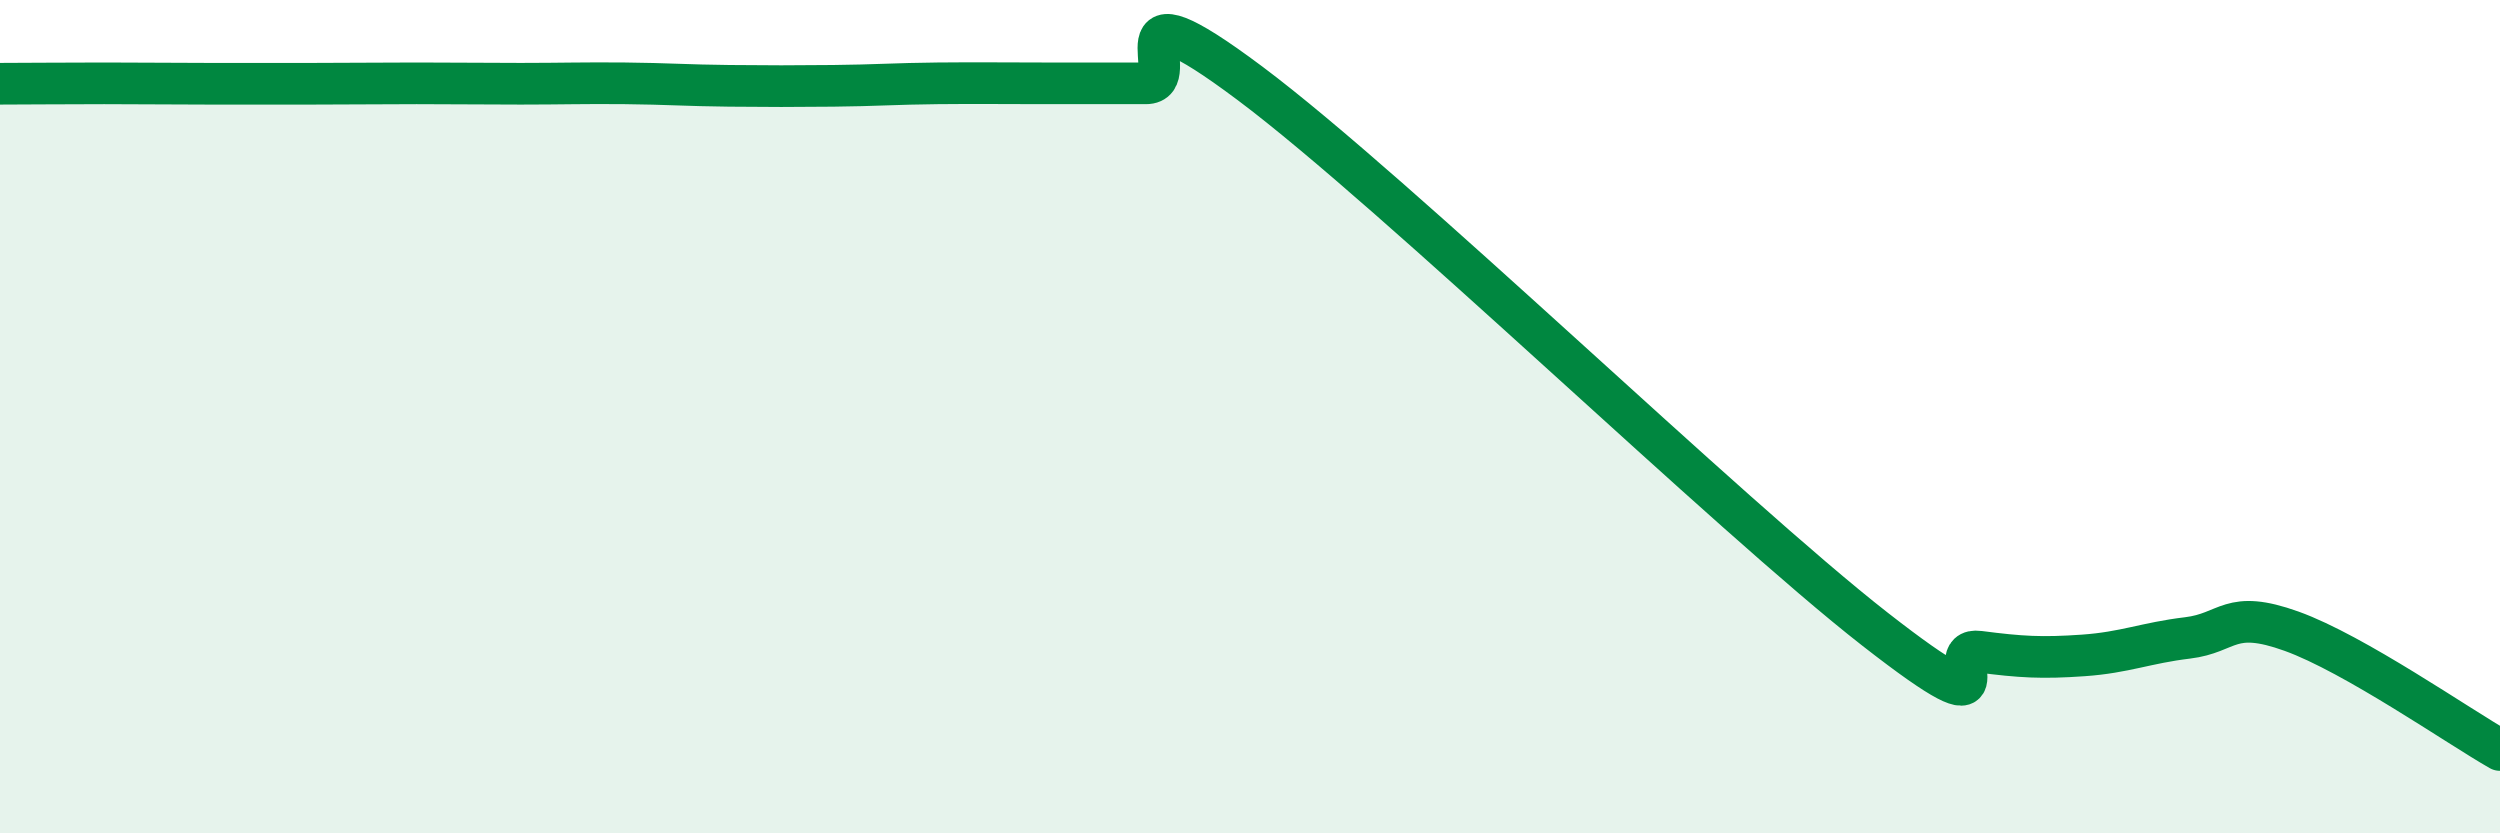 
    <svg width="60" height="20" viewBox="0 0 60 20" xmlns="http://www.w3.org/2000/svg">
      <path
        d="M 0,2.01 C 0.5,2.01 1.5,2 2.5,2 C 3.5,2 4,2.01 5,2.01 C 6,2.01 6.5,2.01 7.5,2.01 C 8.5,2.01 9,2 10,2 C 11,2 11.5,2.01 12.5,2.01 C 13.5,2.01 14,1.99 15,2 C 16,2.01 16.5,2.05 17.5,2.06 C 18.5,2.07 19,2.07 20,2.06 C 21,2.05 21.5,2.01 22.5,2 C 23.5,1.99 24,2 25,2 C 26,2 26.5,2 27.5,2 C 28.5,2 26.5,-0.62 30,2 C 33.5,4.62 41.5,12.37 45,15.1 C 48.5,17.83 46.5,15.51 47.5,15.64 C 48.5,15.77 49,15.8 50,15.73 C 51,15.66 51.5,15.43 52.5,15.31 C 53.5,15.19 53.5,14.61 55,15.15 C 56.5,15.69 59,17.43 60,18L60 20L0 20Z"
        fill="#008740"
        opacity="0.1"
        stroke-linecap="round"
        stroke-linejoin="round"
      />
      <path
        d="M 0,2.01 C 0.5,2.01 1.5,2 2.5,2 C 3.5,2 4,2.01 5,2.01 C 6,2.01 6.5,2.01 7.5,2.01 C 8.5,2.01 9,2 10,2 C 11,2 11.5,2.01 12.5,2.01 C 13.5,2.01 14,1.99 15,2 C 16,2.01 16.5,2.05 17.5,2.06 C 18.5,2.07 19,2.07 20,2.06 C 21,2.05 21.5,2.01 22.5,2 C 23.5,1.99 24,2 25,2 C 26,2 26.5,2 27.5,2 C 28.5,2 26.5,-0.62 30,2 C 33.5,4.62 41.5,12.37 45,15.1 C 48.5,17.83 46.5,15.51 47.5,15.64 C 48.5,15.77 49,15.8 50,15.73 C 51,15.66 51.5,15.43 52.5,15.31 C 53.5,15.19 53.5,14.61 55,15.15 C 56.5,15.69 59,17.43 60,18"
        stroke="#008740"
        stroke-width="1"
        fill="none"
        stroke-linecap="round"
        stroke-linejoin="round"
      />
    </svg>
  